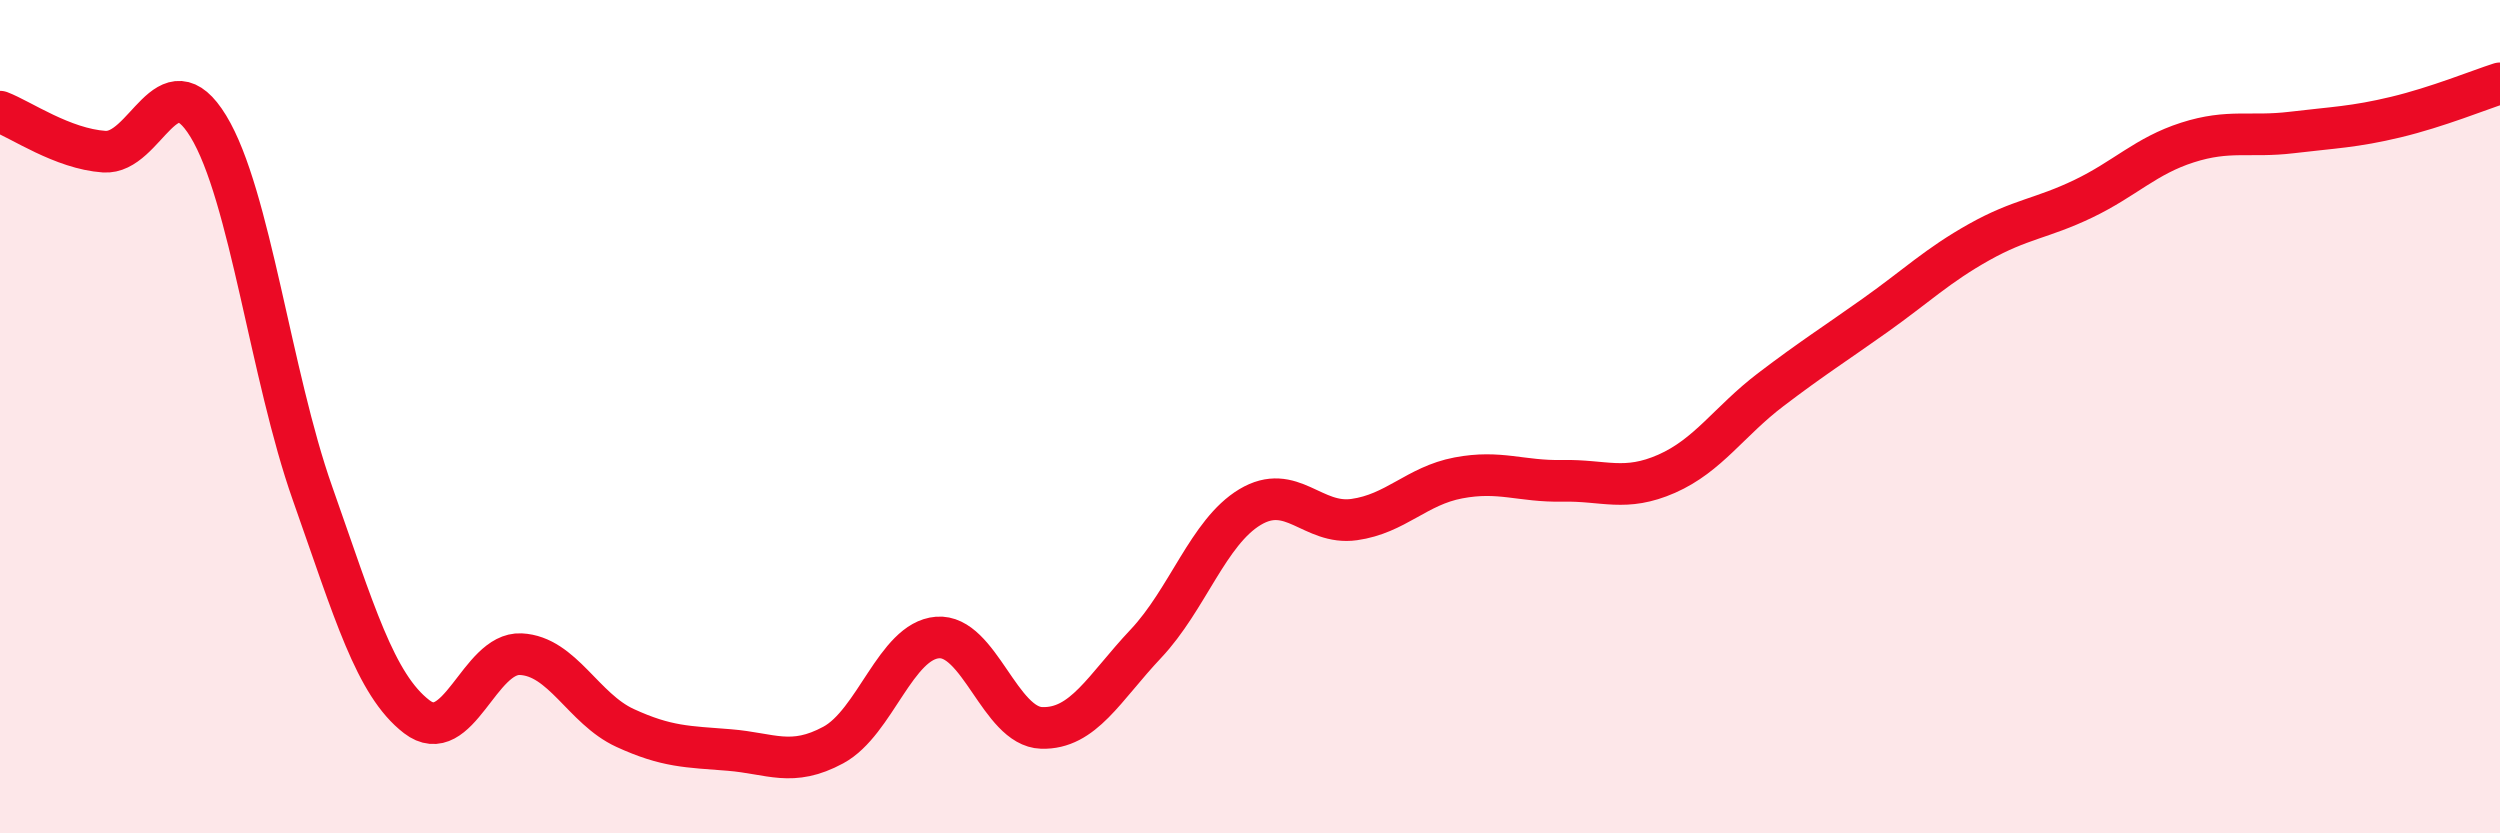 
    <svg width="60" height="20" viewBox="0 0 60 20" xmlns="http://www.w3.org/2000/svg">
      <path
        d="M 0,2.68 C 0.5,2.87 1.5,3.57 2.5,3.64 C 3.5,3.71 4,1.39 5,3.03 C 6,4.67 6.5,9.01 7.5,11.84 C 8.5,14.67 9,16.43 10,17.2 C 11,17.97 11.5,15.65 12.5,15.7 C 13.5,15.75 14,17.01 15,17.47 C 16,17.93 16.5,17.92 17.5,18 C 18.5,18.08 19,18.42 20,17.88 C 21,17.34 21.5,15.38 22.5,15.3 C 23.5,15.22 24,17.44 25,17.47 C 26,17.5 26.5,16.51 27.5,15.45 C 28.5,14.39 29,12.77 30,12.17 C 31,11.57 31.5,12.61 32.5,12.47 C 33.5,12.33 34,11.66 35,11.47 C 36,11.28 36.5,11.56 37.5,11.54 C 38.5,11.52 39,11.81 40,11.37 C 41,10.93 41.5,10.11 42.5,9.35 C 43.5,8.59 44,8.28 45,7.57 C 46,6.86 46.5,6.37 47.5,5.81 C 48.5,5.25 49,5.25 50,4.77 C 51,4.29 51.5,3.74 52.5,3.42 C 53.5,3.1 54,3.3 55,3.18 C 56,3.06 56.5,3.05 57.5,2.81 C 58.5,2.57 59.5,2.16 60,2L60 20L0 20Z"
        fill="#EB0A25"
        opacity="0.1"
        stroke-linecap="round"
        stroke-linejoin="round"
      />
      <path
        d="M 0,2.68 C 0.5,2.87 1.5,3.57 2.5,3.64 C 3.5,3.71 4,1.39 5,3.03 C 6,4.67 6.5,9.01 7.5,11.84 C 8.5,14.67 9,16.43 10,17.2 C 11,17.97 11.5,15.65 12.5,15.7 C 13.5,15.75 14,17.01 15,17.47 C 16,17.93 16.5,17.92 17.5,18 C 18.5,18.08 19,18.42 20,17.88 C 21,17.34 21.5,15.38 22.5,15.3 C 23.5,15.22 24,17.44 25,17.47 C 26,17.5 26.5,16.51 27.5,15.45 C 28.5,14.39 29,12.77 30,12.17 C 31,11.57 31.5,12.61 32.5,12.47 C 33.5,12.33 34,11.66 35,11.47 C 36,11.28 36.5,11.56 37.5,11.54 C 38.5,11.52 39,11.81 40,11.37 C 41,10.93 41.5,10.11 42.5,9.35 C 43.5,8.59 44,8.28 45,7.57 C 46,6.86 46.5,6.37 47.5,5.81 C 48.5,5.25 49,5.25 50,4.77 C 51,4.29 51.5,3.74 52.5,3.42 C 53.5,3.1 54,3.3 55,3.18 C 56,3.06 56.5,3.05 57.5,2.81 C 58.5,2.57 59.5,2.16 60,2"
        stroke="#EB0A25"
        stroke-width="1"
        fill="none"
        stroke-linecap="round"
        stroke-linejoin="round"
      />
    </svg>
  